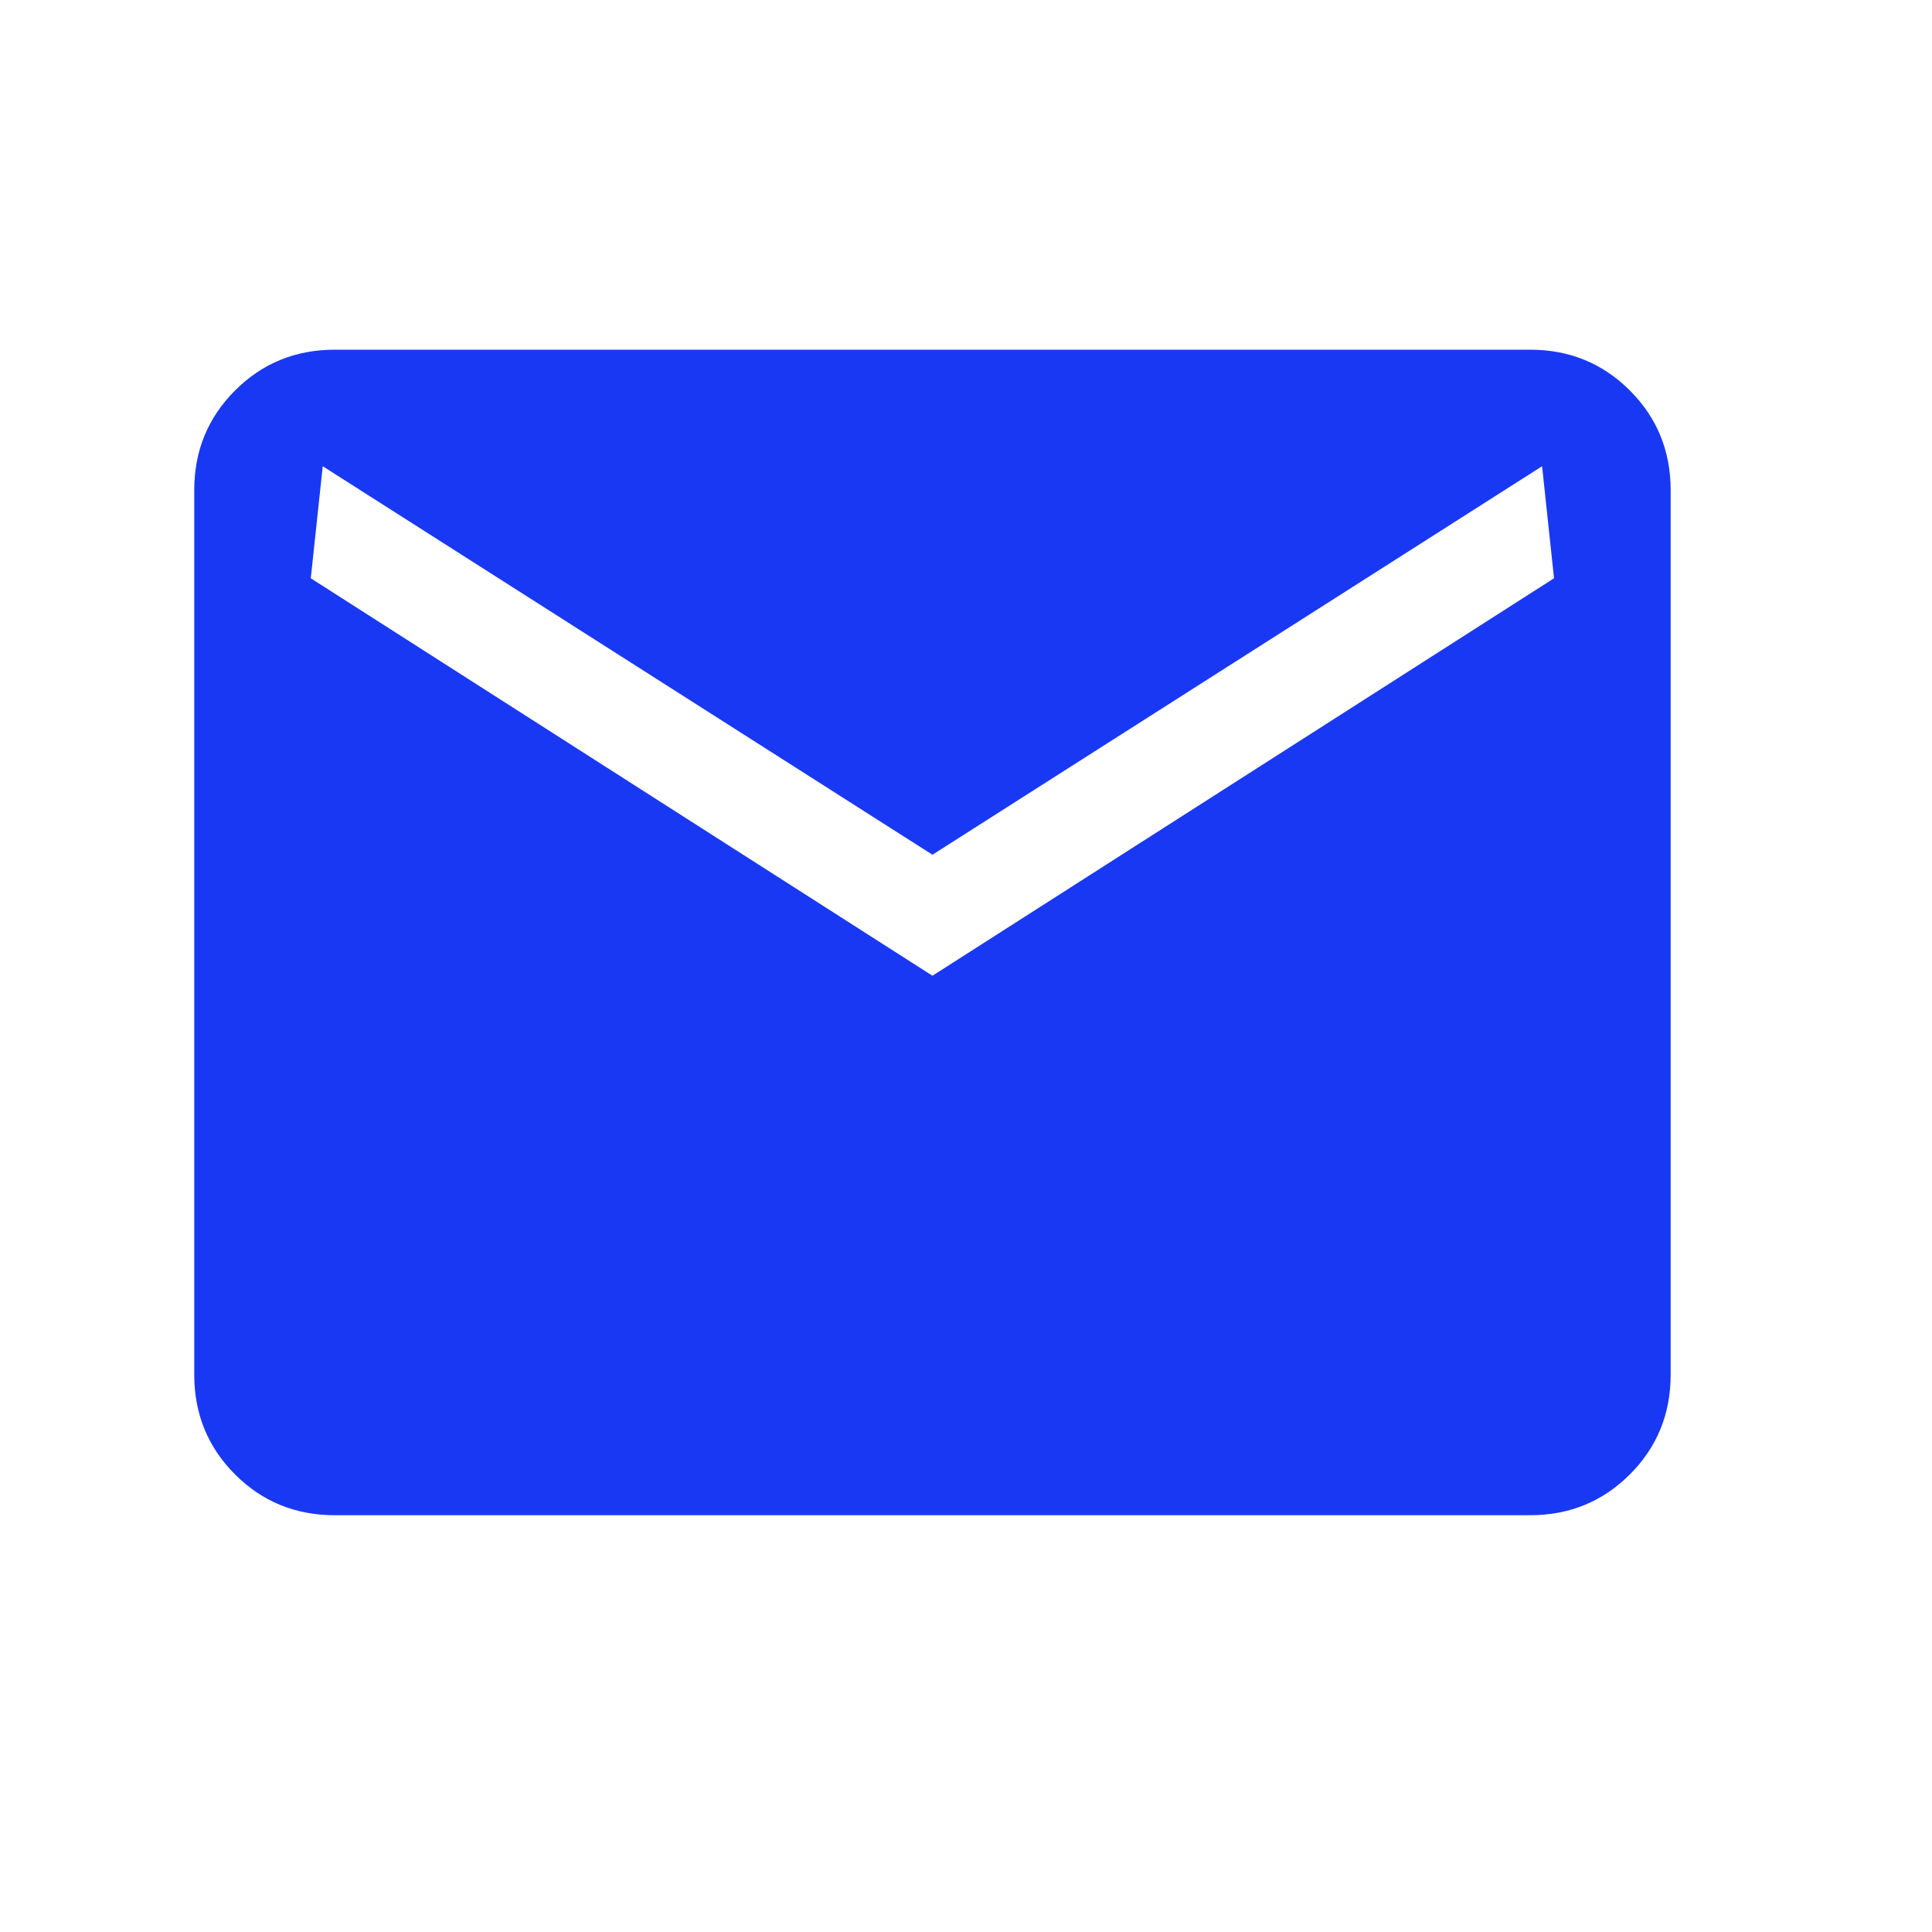 <svg width="22" height="22" viewBox="0 0 22 22" fill="none" xmlns="http://www.w3.org/2000/svg">
<mask id="mask0_1118_435" style="mask-type:alpha" maskUnits="userSpaceOnUse" x="0" y="0" width="22" height="22">
<rect width="21.236" height="21.236" fill="#D9D9D9"/>
</mask>
<g mask="url(#mask0_1118_435)">
<path d="M3.812 17.254C3.365 17.254 2.986 17.099 2.677 16.79C2.367 16.48 2.212 16.101 2.212 15.655V5.581C2.212 5.134 2.367 4.756 2.677 4.446C2.986 4.137 3.365 3.982 3.812 3.982H17.424C17.871 3.982 18.249 4.137 18.559 4.446C18.869 4.756 19.024 5.134 19.024 5.581V15.655C19.024 16.101 18.869 16.48 18.559 16.79C18.249 17.099 17.871 17.254 17.424 17.254H3.812ZM10.618 11.111L17.696 6.585L17.56 5.309L10.618 9.733L3.675 5.309L3.539 6.585L10.618 11.111Z" fill="#1938F4"/>
</g>
</svg>
